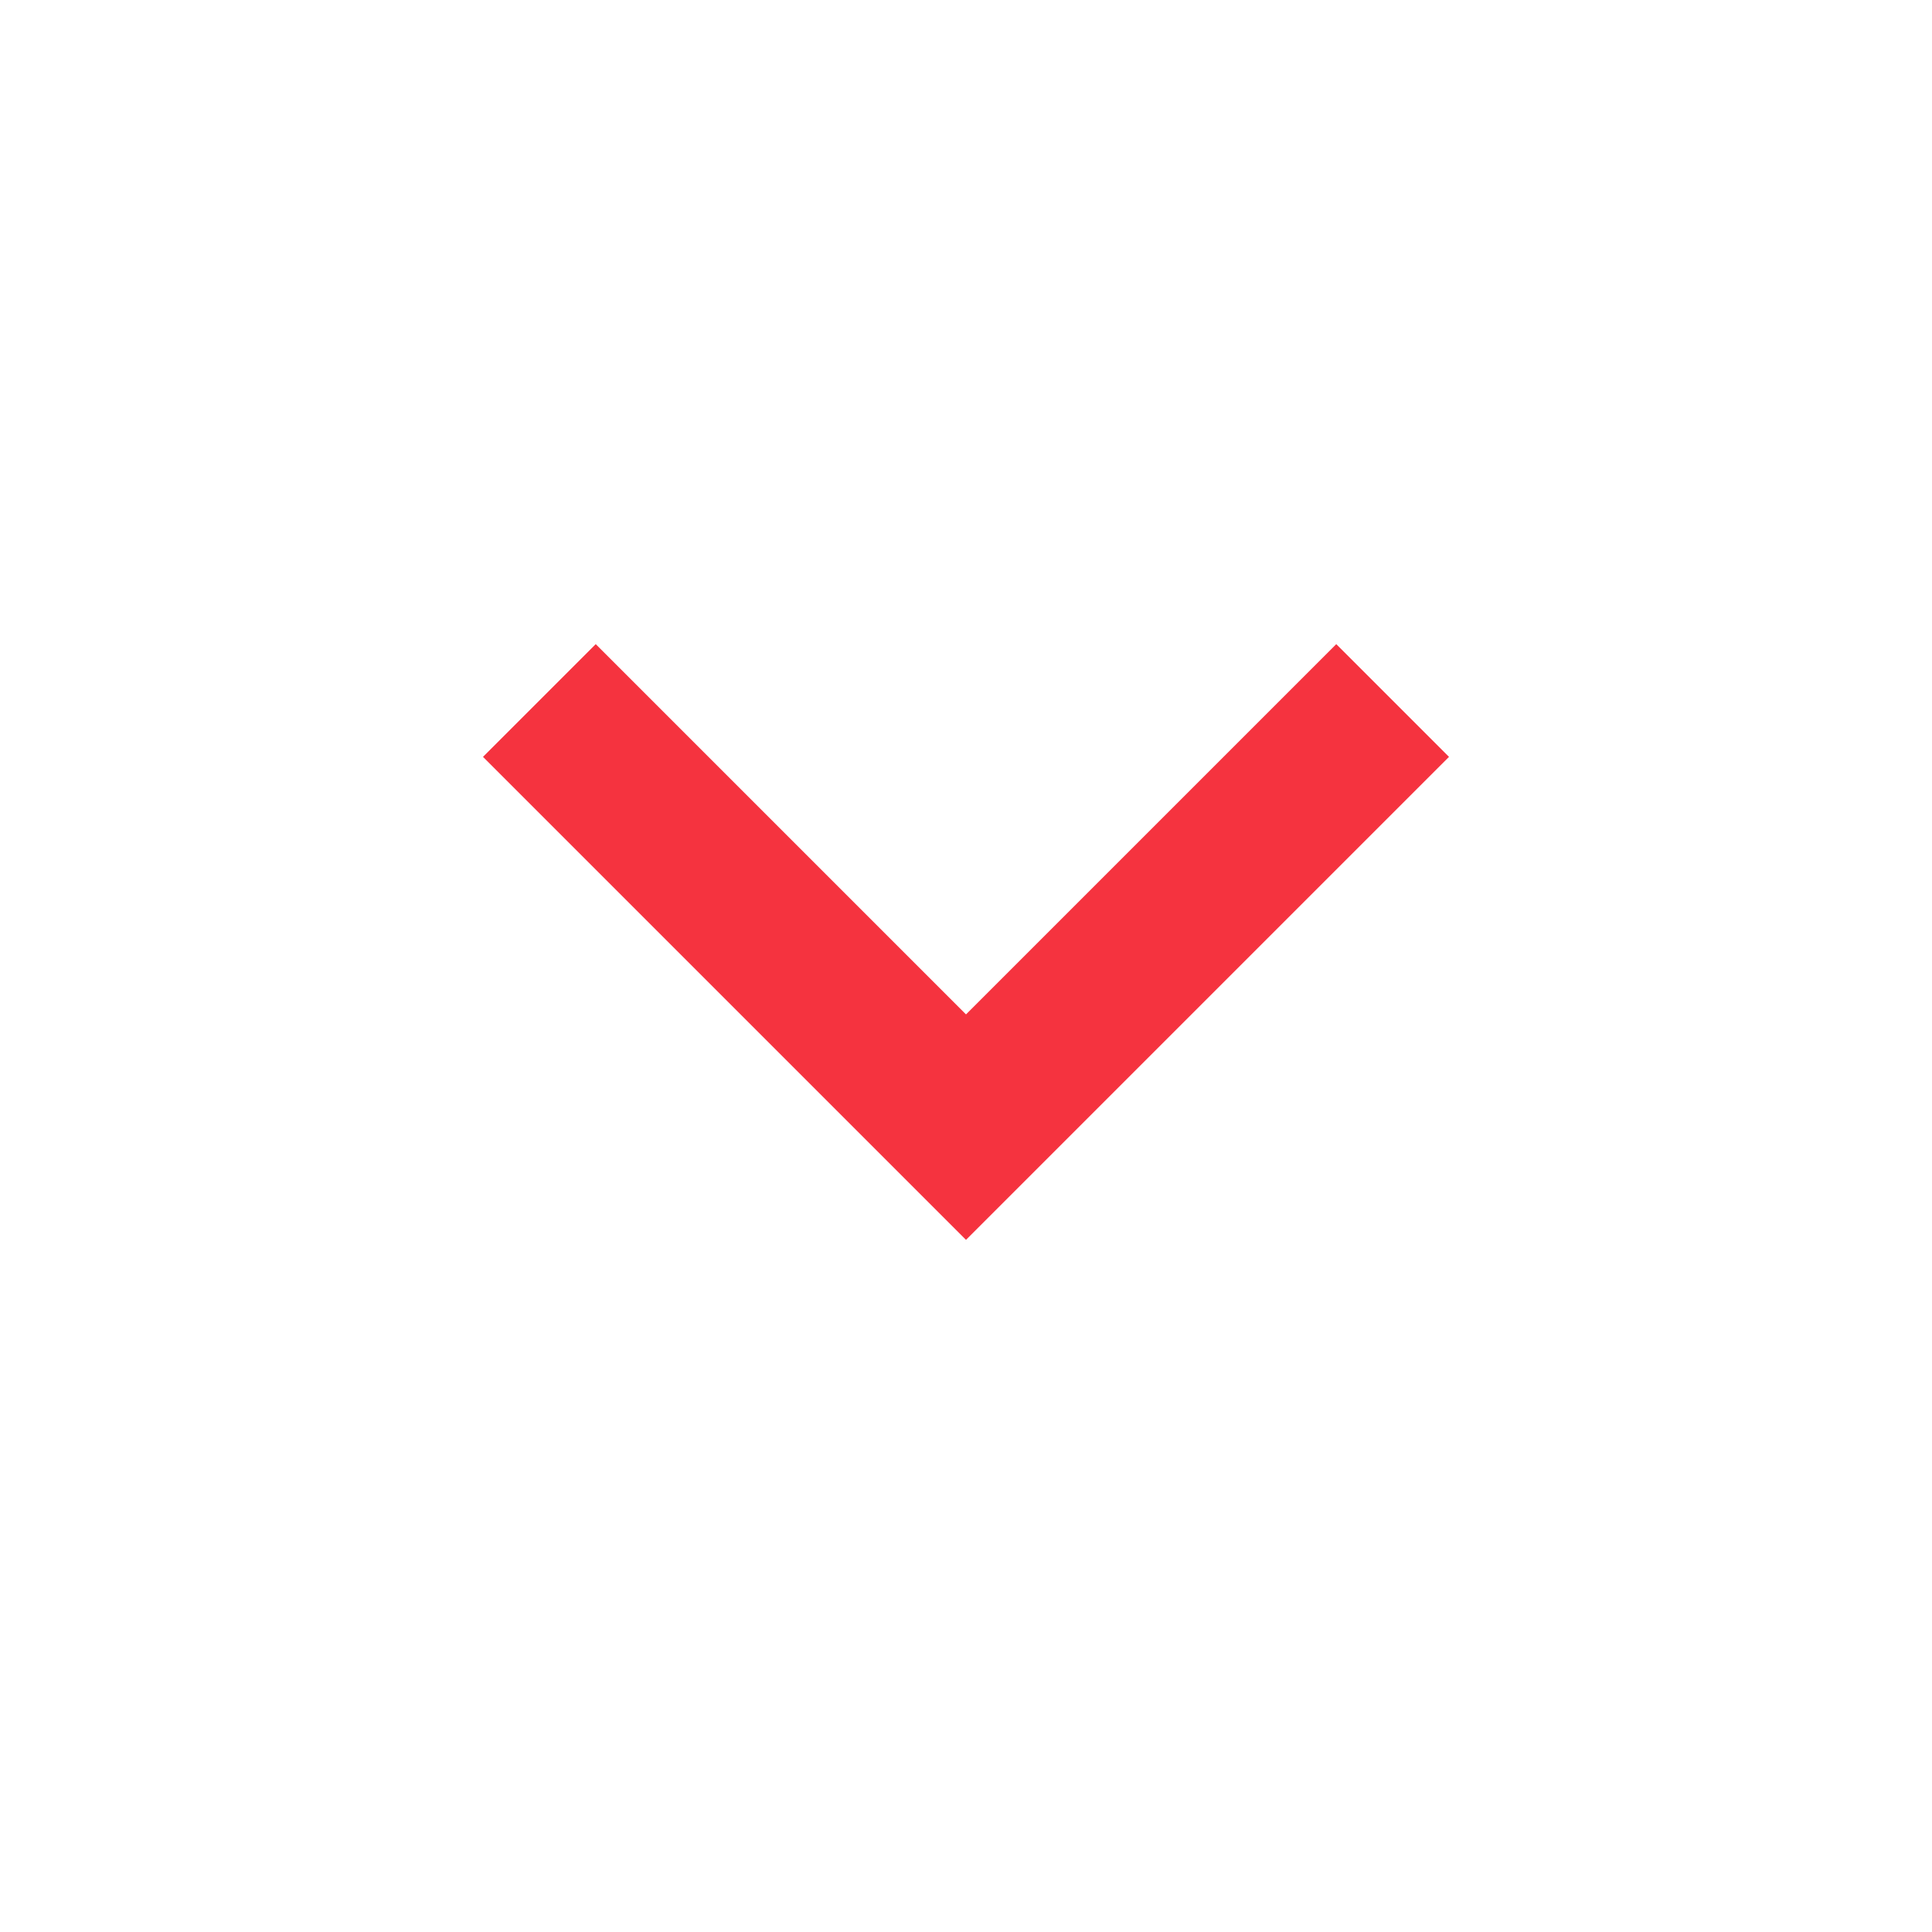 <svg width="20" height="20" viewBox="0 0 20 20" fill="none" xmlns="http://www.w3.org/2000/svg">
<path d="M10 12.835L5 7.835L6.167 6.668L10 10.501L13.833 6.668L15 7.835L10 12.835Z" fill="#F5333F"/>
</svg>
